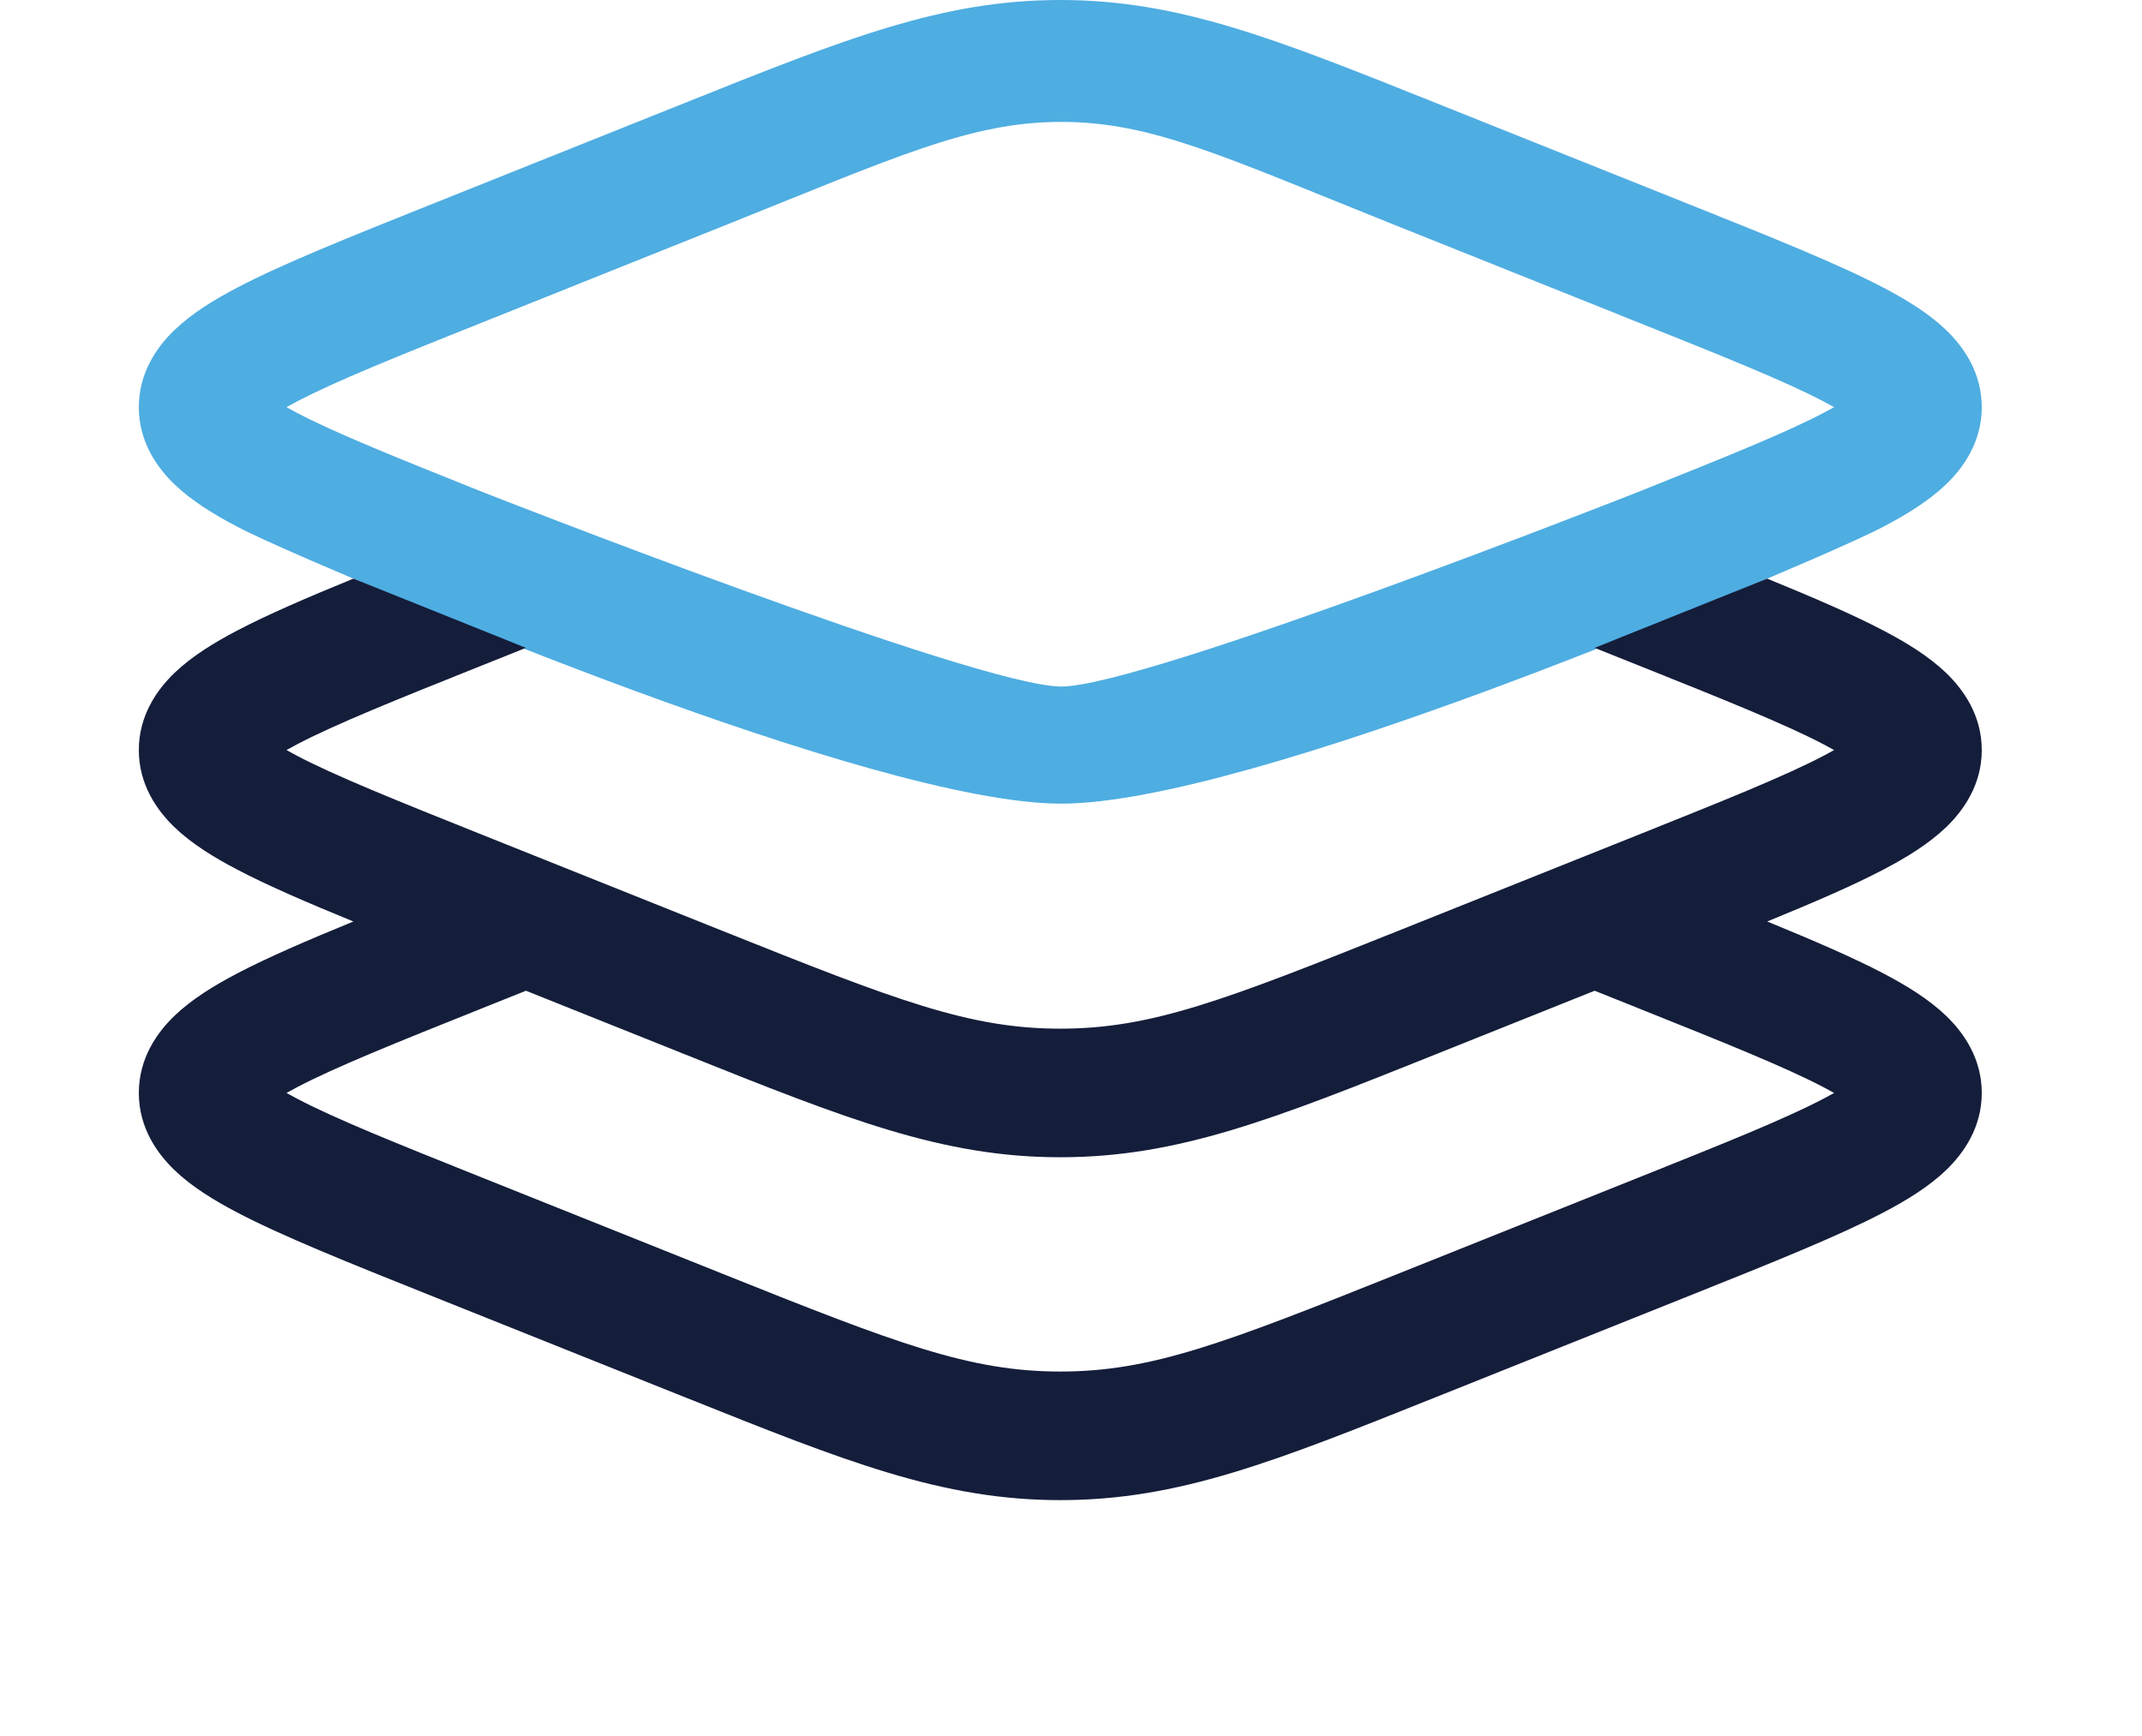 <svg width="58" height="47" viewBox="0 0 58 54" fill="none" xmlns="http://www.w3.org/2000/svg">
	<path fill-rule="evenodd" clip-rule="evenodd" d="M28.697 3.792C25.869 3.792 23.575 4.874 18.176 7.034L10.687 10.03C7.992 11.107 6.125 11.857 4.915 12.492C4.797 12.554 4.69 12.612 4.594 12.666C4.69 12.721 4.797 12.779 4.915 12.841C6.125 13.475 7.992 14.225 10.687 15.303C10.687 15.303 26.086 21.357 28.697 21.357C31.308 21.357 46.647 15.303 46.647 15.303C49.342 14.225 51.209 13.475 52.419 12.841C52.537 12.779 52.644 12.721 52.74 12.666C52.644 12.612 52.537 12.554 52.419 12.492C51.209 11.857 49.342 11.107 46.647 10.03L39.158 7.034C33.758 4.874 31.525 3.792 28.697 3.792ZM16.999 3.197C22.003 1.194 24.989 0 28.667 0C32.345 0 35.33 1.194 40.335 3.197C40.437 3.237 40.54 3.279 40.643 3.32L48.254 6.364C50.799 7.382 52.861 8.207 54.276 8.949C54.992 9.325 55.686 9.75 56.222 10.264C56.771 10.791 57.334 11.591 57.334 12.666C57.334 13.742 56.771 14.542 56.222 15.069C55.686 15.582 54.992 16.008 54.276 16.384C53.339 16.875 50.659 18 50.659 18C50.659 18 34.645 25 28.697 25C22.749 25 6.675 18 6.675 18C6.675 18 3.995 16.875 3.058 16.384C2.341 16.008 1.647 15.582 1.112 15.069C0.563 14.542 0 13.742 0 12.666C0 11.591 0.563 10.791 1.112 10.264C1.647 9.75 2.341 9.325 3.058 8.949C4.473 8.207 6.535 7.382 9.08 6.364L16.69 3.32C16.794 3.279 16.897 3.237 16.999 3.197Z" fill="#4EADE1"/>
	<path fill-rule="evenodd" clip-rule="evenodd" d="M54.276 19.616C53.339 19.124 52.117 18.596 50.659 18L45.291 20.154L46.647 20.696C49.342 21.774 51.209 22.524 52.419 23.158C52.537 23.22 52.644 23.279 52.74 23.333C52.644 23.387 52.537 23.445 52.419 23.508C51.209 24.142 49.342 24.892 46.647 25.97L39.158 28.965C33.758 31.125 31.495 32 28.667 32C25.839 32 23.575 31.125 18.176 28.965L10.687 25.97C7.992 24.892 6.125 24.142 4.915 23.508C4.797 23.446 4.69 23.387 4.594 23.333C4.69 23.279 4.797 23.22 4.915 23.158C6.125 22.524 7.992 21.774 10.687 20.696L12.043 20.154L6.675 18C5.217 18.596 3.995 19.124 3.058 19.616C2.341 19.991 1.647 20.417 1.112 20.93C0.563 21.458 0 22.257 0 23.333C0 24.409 0.563 25.208 1.112 25.736C1.647 26.249 2.341 26.675 3.058 27.05C3.995 27.542 5.217 28.07 6.675 28.666C5.217 29.263 3.995 29.791 3.058 30.282C2.341 30.658 1.647 31.084 1.112 31.597C0.563 32.124 0 32.924 0 34C0 35.075 0.563 35.875 1.112 36.403C1.647 36.916 2.341 37.342 3.058 37.717C4.473 38.459 6.534 39.284 9.08 40.302L16.69 43.346C16.794 43.387 16.897 43.428 16.999 43.469C22.004 45.472 24.989 46.666 28.667 46.666C32.345 46.666 35.33 45.472 40.335 43.469C40.437 43.428 40.54 43.387 40.643 43.346L48.254 40.302C50.8 39.284 52.861 38.459 54.276 37.717C54.993 37.342 55.686 36.916 56.222 36.403C56.771 35.875 57.334 35.075 57.334 34C57.334 32.924 56.771 32.124 56.222 31.597C55.686 31.084 54.993 30.658 54.276 30.282C53.339 29.791 52.117 29.263 50.659 28.666C52.117 28.07 53.339 27.542 54.276 27.05C54.993 26.675 55.686 26.249 56.222 25.736C56.771 25.208 57.334 24.409 57.334 23.333C57.334 22.257 56.771 21.458 56.222 20.93C55.686 20.417 54.993 19.991 54.276 19.616ZM10.687 31.363L12.043 30.82L16.69 32.679C16.752 32.704 16.814 32.729 16.876 32.754C16.917 32.77 16.958 32.787 16.999 32.803L17.009 32.807C22.008 34.807 24.991 36 28.667 36C32.343 36 35.326 34.807 40.325 32.807L40.335 32.803C40.364 32.791 40.394 32.779 40.423 32.768C40.496 32.739 40.569 32.709 40.643 32.679L45.291 30.82L46.647 31.363C49.342 32.441 51.209 33.191 52.419 33.825C52.537 33.887 52.644 33.945 52.74 34C52.644 34.054 52.537 34.112 52.419 34.174C51.209 34.809 49.342 35.558 46.647 36.636L39.158 39.632C33.758 41.792 31.495 42.666 28.667 42.666C25.839 42.666 23.575 41.792 18.176 39.632L10.687 36.636C7.992 35.558 6.125 34.809 4.915 34.174C4.797 34.112 4.69 34.054 4.594 34C4.69 33.945 4.797 33.887 4.915 33.825C6.125 33.191 7.992 32.441 10.687 31.363Z" fill="#141D3A"/>
</svg>